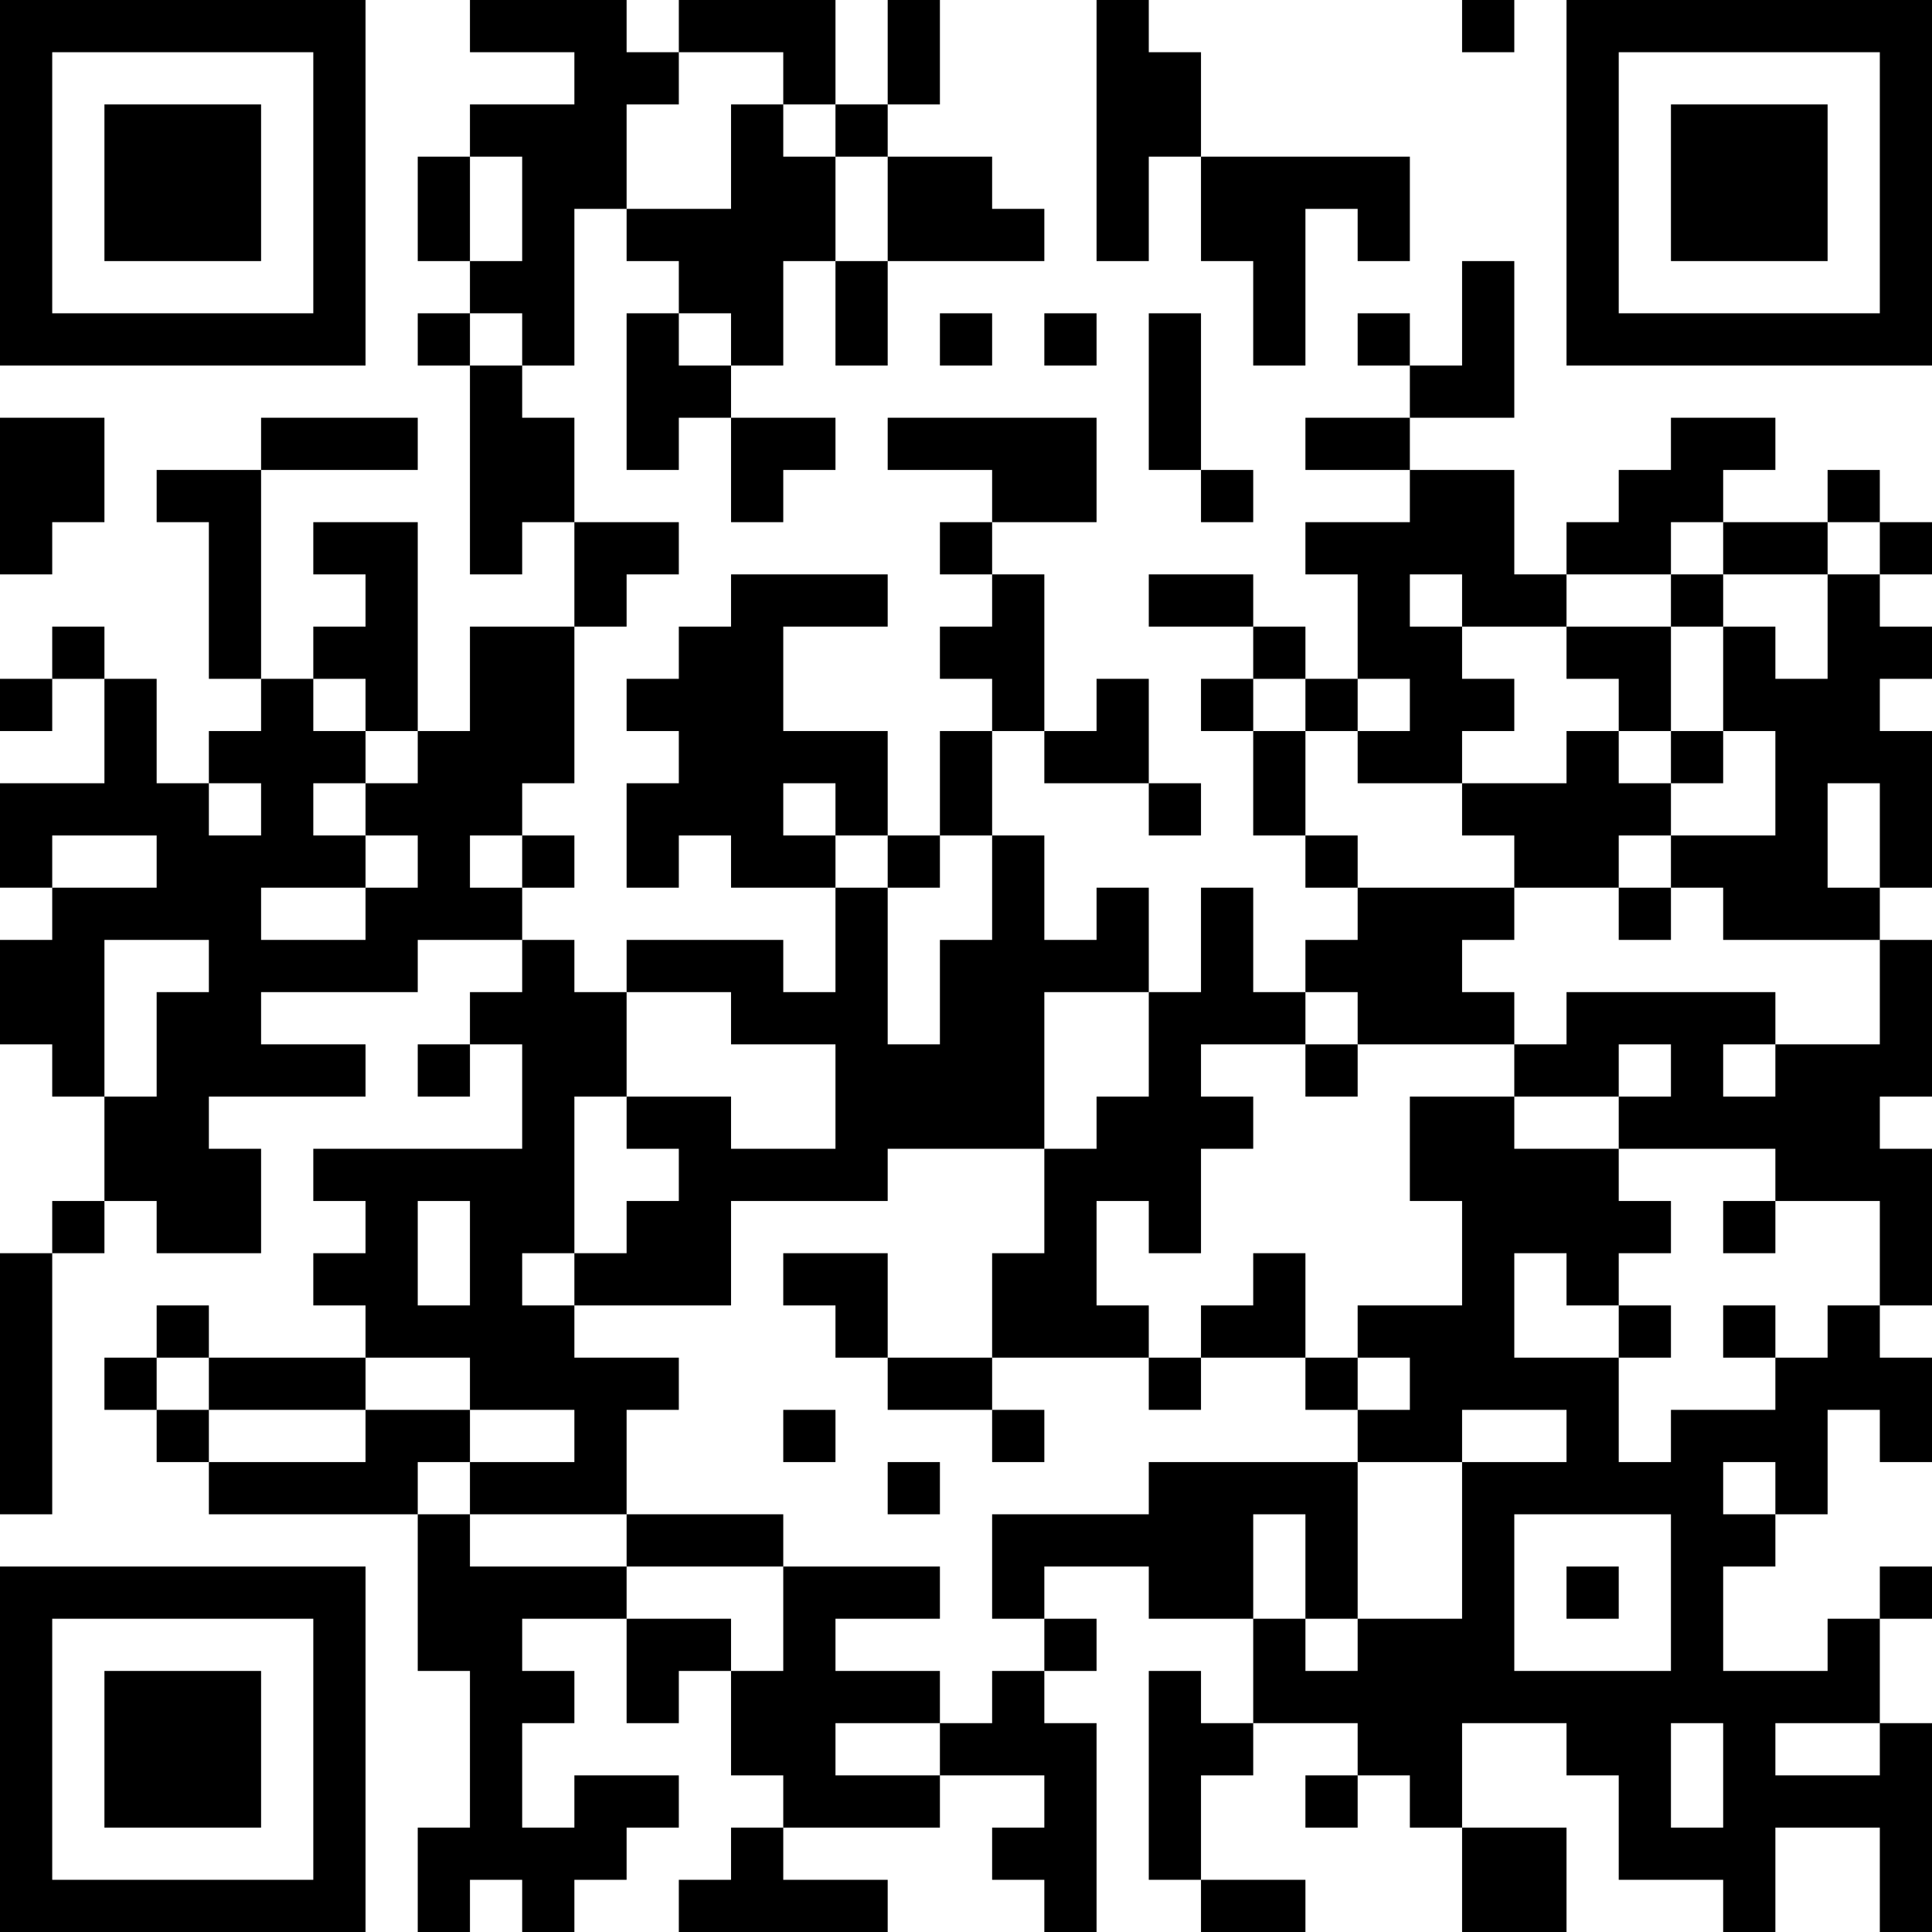 <?xml version="1.0" encoding="UTF-8"?>
<svg xmlns="http://www.w3.org/2000/svg" version="1.1" width="400" height="400" viewBox="0 0 400 400"><rect x="0" y="0" width="400" height="400" fill="#ffffff"/><g transform="scale(10.811)"><g transform="translate(0,0)"><path fill-rule="evenodd" d="M9 0L9 1L11 1L11 2L9 2L9 3L8 3L8 5L9 5L9 6L8 6L8 7L9 7L9 11L10 11L10 10L11 10L11 12L9 12L9 14L8 14L8 10L6 10L6 11L7 11L7 12L6 12L6 13L5 13L5 9L8 9L8 8L5 8L5 9L3 9L3 10L4 10L4 13L5 13L5 14L4 14L4 15L3 15L3 13L2 13L2 12L1 12L1 13L0 13L0 14L1 14L1 13L2 13L2 15L0 15L0 17L1 17L1 18L0 18L0 20L1 20L1 21L2 21L2 23L1 23L1 24L0 24L0 29L1 29L1 24L2 24L2 23L3 23L3 24L5 24L5 22L4 22L4 21L7 21L7 20L5 20L5 19L8 19L8 18L10 18L10 19L9 19L9 20L8 20L8 21L9 21L9 20L10 20L10 22L6 22L6 23L7 23L7 24L6 24L6 25L7 25L7 26L4 26L4 25L3 25L3 26L2 26L2 27L3 27L3 28L4 28L4 29L8 29L8 32L9 32L9 35L8 35L8 37L9 37L9 36L10 36L10 37L11 37L11 36L12 36L12 35L13 35L13 34L11 34L11 35L10 35L10 33L11 33L11 32L10 32L10 31L12 31L12 33L13 33L13 32L14 32L14 34L15 34L15 35L14 35L14 36L13 36L13 37L17 37L17 36L15 36L15 35L18 35L18 34L20 34L20 35L19 35L19 36L20 36L20 37L21 37L21 33L20 33L20 32L21 32L21 31L20 31L20 30L22 30L22 31L24 31L24 33L23 33L23 32L22 32L22 36L23 36L23 37L25 37L25 36L23 36L23 34L24 34L24 33L26 33L26 34L25 34L25 35L26 35L26 34L27 34L27 35L28 35L28 37L30 37L30 35L28 35L28 33L30 33L30 34L31 34L31 36L33 36L33 37L34 37L34 35L36 35L36 37L37 37L37 33L36 33L36 31L37 31L37 30L36 30L36 31L35 31L35 32L33 32L33 30L34 30L34 29L35 29L35 27L36 27L36 28L37 28L37 26L36 26L36 25L37 25L37 22L36 22L36 21L37 21L37 18L36 18L36 17L37 17L37 14L36 14L36 13L37 13L37 12L36 12L36 11L37 11L37 10L36 10L36 9L35 9L35 10L33 10L33 9L34 9L34 8L32 8L32 9L31 9L31 10L30 10L30 11L29 11L29 9L27 9L27 8L29 8L29 5L28 5L28 7L27 7L27 6L26 6L26 7L27 7L27 8L25 8L25 9L27 9L27 10L25 10L25 11L26 11L26 13L25 13L25 12L24 12L24 11L22 11L22 12L24 12L24 13L23 13L23 14L24 14L24 16L25 16L25 17L26 17L26 18L25 18L25 19L24 19L24 17L23 17L23 19L22 19L22 17L21 17L21 18L20 18L20 16L19 16L19 14L20 14L20 15L22 15L22 16L23 16L23 15L22 15L22 13L21 13L21 14L20 14L20 11L19 11L19 10L21 10L21 8L17 8L17 9L19 9L19 10L18 10L18 11L19 11L19 12L18 12L18 13L19 13L19 14L18 14L18 16L17 16L17 14L15 14L15 12L17 12L17 11L14 11L14 12L13 12L13 13L12 13L12 14L13 14L13 15L12 15L12 17L13 17L13 16L14 16L14 17L16 17L16 19L15 19L15 18L12 18L12 19L11 19L11 18L10 18L10 17L11 17L11 16L10 16L10 15L11 15L11 12L12 12L12 11L13 11L13 10L11 10L11 8L10 8L10 7L11 7L11 4L12 4L12 5L13 5L13 6L12 6L12 9L13 9L13 8L14 8L14 10L15 10L15 9L16 9L16 8L14 8L14 7L15 7L15 5L16 5L16 7L17 7L17 5L20 5L20 4L19 4L19 3L17 3L17 2L18 2L18 0L17 0L17 2L16 2L16 0L13 0L13 1L12 1L12 0ZM21 0L21 5L22 5L22 3L23 3L23 5L24 5L24 7L25 7L25 4L26 4L26 5L27 5L27 3L23 3L23 1L22 1L22 0ZM28 0L28 1L29 1L29 0ZM13 1L13 2L12 2L12 4L14 4L14 2L15 2L15 3L16 3L16 5L17 5L17 3L16 3L16 2L15 2L15 1ZM9 3L9 5L10 5L10 3ZM9 6L9 7L10 7L10 6ZM13 6L13 7L14 7L14 6ZM18 6L18 7L19 7L19 6ZM20 6L20 7L21 7L21 6ZM22 6L22 9L23 9L23 10L24 10L24 9L23 9L23 6ZM0 8L0 11L1 11L1 10L2 10L2 8ZM32 10L32 11L30 11L30 12L28 12L28 11L27 11L27 12L28 12L28 13L29 13L29 14L28 14L28 15L26 15L26 14L27 14L27 13L26 13L26 14L25 14L25 13L24 13L24 14L25 14L25 16L26 16L26 17L29 17L29 18L28 18L28 19L29 19L29 20L26 20L26 19L25 19L25 20L23 20L23 21L24 21L24 22L23 22L23 24L22 24L22 23L21 23L21 25L22 25L22 26L19 26L19 24L20 24L20 22L21 22L21 21L22 21L22 19L20 19L20 22L17 22L17 23L14 23L14 25L11 25L11 24L12 24L12 23L13 23L13 22L12 22L12 21L14 21L14 22L16 22L16 20L14 20L14 19L12 19L12 21L11 21L11 24L10 24L10 25L11 25L11 26L13 26L13 27L12 27L12 29L9 29L9 28L11 28L11 27L9 27L9 26L7 26L7 27L4 27L4 26L3 26L3 27L4 27L4 28L7 28L7 27L9 27L9 28L8 28L8 29L9 29L9 30L12 30L12 31L14 31L14 32L15 32L15 30L18 30L18 31L16 31L16 32L18 32L18 33L16 33L16 34L18 34L18 33L19 33L19 32L20 32L20 31L19 31L19 29L22 29L22 28L26 28L26 31L25 31L25 29L24 29L24 31L25 31L25 32L26 32L26 31L28 31L28 28L30 28L30 27L28 27L28 28L26 28L26 27L27 27L27 26L26 26L26 25L28 25L28 23L27 23L27 21L29 21L29 22L31 22L31 23L32 23L32 24L31 24L31 25L30 25L30 24L29 24L29 26L31 26L31 28L32 28L32 27L34 27L34 26L35 26L35 25L36 25L36 23L34 23L34 22L31 22L31 21L32 21L32 20L31 20L31 21L29 21L29 20L30 20L30 19L34 19L34 20L33 20L33 21L34 21L34 20L36 20L36 18L33 18L33 17L32 17L32 16L34 16L34 14L33 14L33 12L34 12L34 13L35 13L35 11L36 11L36 10L35 10L35 11L33 11L33 10ZM32 11L32 12L30 12L30 13L31 13L31 14L30 14L30 15L28 15L28 16L29 16L29 17L31 17L31 18L32 18L32 17L31 17L31 16L32 16L32 15L33 15L33 14L32 14L32 12L33 12L33 11ZM6 13L6 14L7 14L7 15L6 15L6 16L7 16L7 17L5 17L5 18L7 18L7 17L8 17L8 16L7 16L7 15L8 15L8 14L7 14L7 13ZM31 14L31 15L32 15L32 14ZM4 15L4 16L5 16L5 15ZM15 15L15 16L16 16L16 17L17 17L17 20L18 20L18 18L19 18L19 16L18 16L18 17L17 17L17 16L16 16L16 15ZM35 15L35 17L36 17L36 15ZM1 16L1 17L3 17L3 16ZM9 16L9 17L10 17L10 16ZM2 18L2 21L3 21L3 19L4 19L4 18ZM25 20L25 21L26 21L26 20ZM8 23L8 25L9 25L9 23ZM33 23L33 24L34 24L34 23ZM15 24L15 25L16 25L16 26L17 26L17 27L19 27L19 28L20 28L20 27L19 27L19 26L17 26L17 24ZM24 24L24 25L23 25L23 26L22 26L22 27L23 27L23 26L25 26L25 27L26 27L26 26L25 26L25 24ZM31 25L31 26L32 26L32 25ZM33 25L33 26L34 26L34 25ZM15 27L15 28L16 28L16 27ZM17 28L17 29L18 29L18 28ZM33 28L33 29L34 29L34 28ZM12 29L12 30L15 30L15 29ZM29 29L29 32L32 32L32 29ZM30 30L30 31L31 31L31 30ZM32 33L32 35L33 35L33 33ZM34 33L34 34L36 34L36 33ZM0 0L0 7L7 7L7 0ZM1 1L1 6L6 6L6 1ZM2 2L2 5L5 5L5 2ZM30 0L30 7L37 7L37 0ZM31 1L31 6L36 6L36 1ZM32 2L32 5L35 5L35 2ZM0 30L0 37L7 37L7 30ZM1 31L1 36L6 36L6 31ZM2 32L2 35L5 35L5 32Z" fill="#000000"/></g></g></svg>
